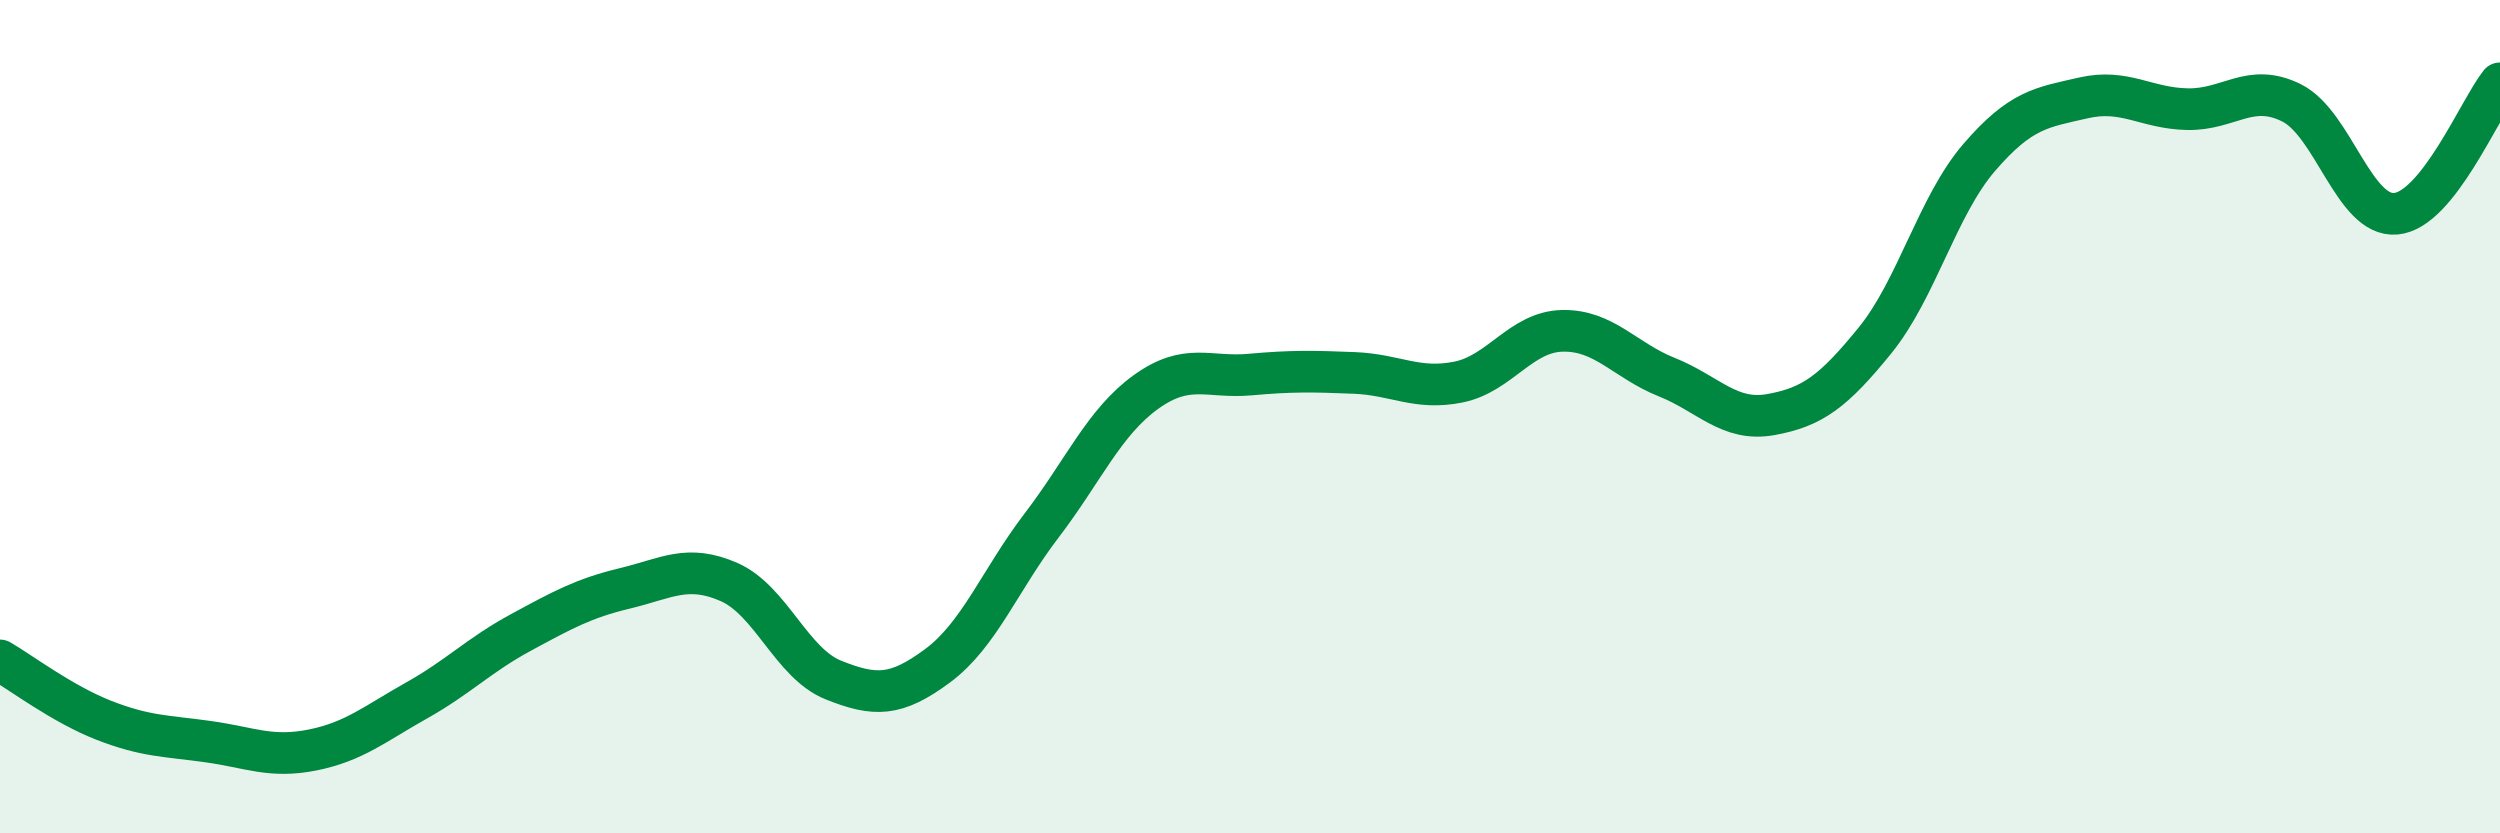 
    <svg width="60" height="20" viewBox="0 0 60 20" xmlns="http://www.w3.org/2000/svg">
      <path
        d="M 0,15.85 C 0.5,16.14 1.5,16.9 2.5,17.29 C 3.5,17.68 4,17.66 5,17.8 C 6,17.94 6.5,18.2 7.5,18 C 8.5,17.8 9,17.37 10,16.81 C 11,16.25 11.5,15.72 12.5,15.18 C 13.5,14.64 14,14.36 15,14.12 C 16,13.88 16.5,13.53 17.5,13.97 C 18.5,14.41 19,15.92 20,16.32 C 21,16.72 21.5,16.72 22.5,15.98 C 23.5,15.24 24,13.92 25,12.61 C 26,11.3 26.5,10.13 27.5,9.41 C 28.5,8.69 29,9.08 30,8.99 C 31,8.9 31.5,8.91 32.5,8.95 C 33.5,8.99 34,9.37 35,9.17 C 36,8.97 36.5,7.96 37.5,7.94 C 38.5,7.92 39,8.65 40,9.05 C 41,9.45 41.5,10.13 42.5,9.95 C 43.5,9.77 44,9.4 45,8.17 C 46,6.94 46.5,4.94 47.5,3.78 C 48.5,2.62 49,2.58 50,2.35 C 51,2.12 51.5,2.6 52.5,2.62 C 53.5,2.64 54,1.97 55,2.47 C 56,2.97 56.5,5.22 57.5,5.13 C 58.5,5.04 59.5,2.63 60,2L60 20L0 20Z"
        fill="#008740"
        opacity="0.1"
        stroke-linecap="round"
        stroke-linejoin="round"
      />
      <path
        d="M 0,15.85 C 0.5,16.14 1.5,16.9 2.5,17.29 C 3.5,17.68 4,17.66 5,17.8 C 6,17.94 6.5,18.2 7.5,18 C 8.5,17.8 9,17.37 10,16.81 C 11,16.25 11.5,15.72 12.5,15.18 C 13.5,14.64 14,14.36 15,14.12 C 16,13.88 16.5,13.53 17.5,13.97 C 18.5,14.41 19,15.92 20,16.32 C 21,16.72 21.5,16.72 22.5,15.98 C 23.5,15.24 24,13.92 25,12.61 C 26,11.3 26.5,10.13 27.5,9.41 C 28.5,8.69 29,9.08 30,8.99 C 31,8.9 31.5,8.91 32.5,8.95 C 33.5,8.99 34,9.37 35,9.17 C 36,8.97 36.5,7.96 37.5,7.94 C 38.5,7.92 39,8.65 40,9.05 C 41,9.45 41.5,10.13 42.5,9.95 C 43.5,9.77 44,9.4 45,8.17 C 46,6.94 46.5,4.94 47.5,3.78 C 48.5,2.62 49,2.58 50,2.35 C 51,2.12 51.5,2.6 52.5,2.62 C 53.5,2.64 54,1.97 55,2.47 C 56,2.97 56.5,5.22 57.5,5.13 C 58.5,5.04 59.5,2.63 60,2"
        stroke="#008740"
        stroke-width="1"
        fill="none"
        stroke-linecap="round"
        stroke-linejoin="round"
      />
    </svg>
  